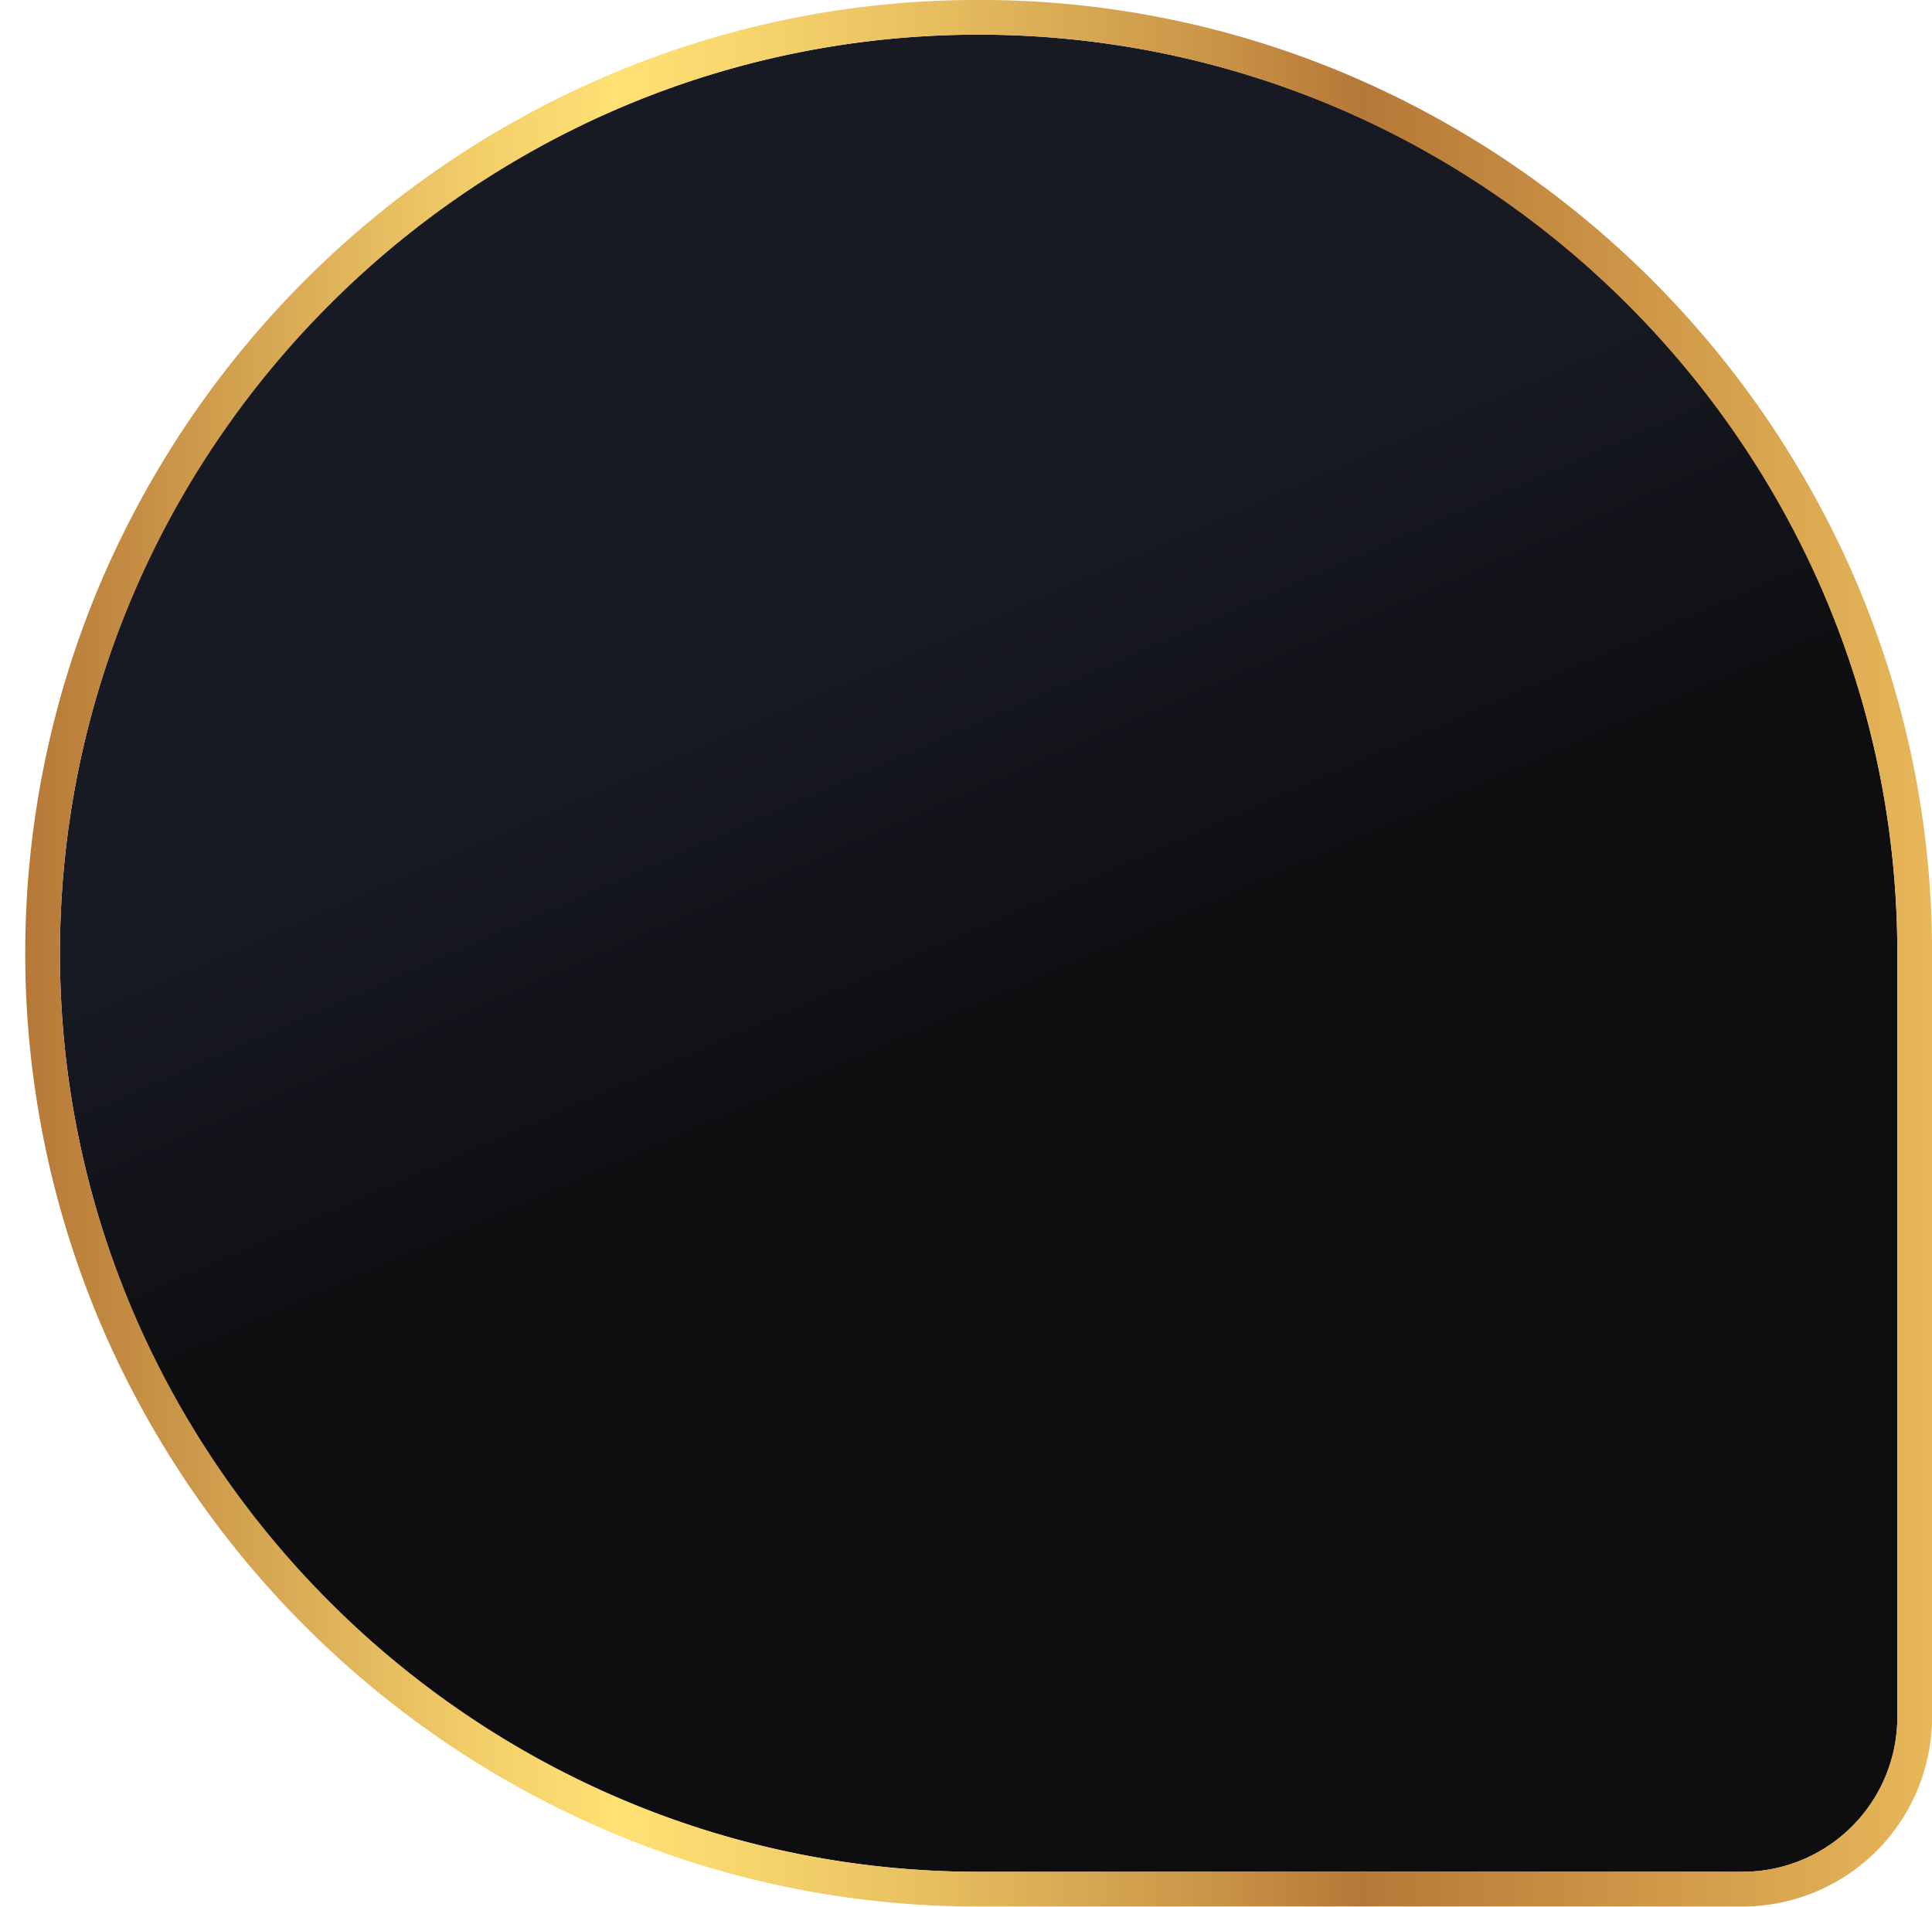 <?xml version="1.0" encoding="UTF-8"?><svg xmlns="http://www.w3.org/2000/svg" xmlns:xlink="http://www.w3.org/1999/xlink" data-name="Layer 1" height="384.7" preserveAspectRatio="xMidYMid meet" version="1.0" viewBox="52.6 57.7 389.7 384.7" width="389.7" zoomAndPan="magnify"><defs><linearGradient gradientUnits="userSpaceOnUse" id="a" x1="258.49" x2="223.01" xlink:actuate="onLoad" xlink:show="other" xlink:type="simple" xmlns:xlink="http://www.w3.org/1999/xlink" y1="269.38" y2="188.41"><stop offset="0" stop-color="#0e0e10"/><stop offset="1" stop-color="#171923"/></linearGradient><linearGradient gradientUnits="userSpaceOnUse" id="b" x1="57.69" x2="442.31" xlink:actuate="onLoad" xlink:show="other" xlink:type="simple" xmlns:xlink="http://www.w3.org/1999/xlink" y1="250" y2="250"><stop offset="0" stop-color="#b67837"/><stop offset=".11" stop-color="#d2a14f"/><stop offset=".24" stop-color="#f3cf6a"/><stop offset=".31" stop-color="#ffe174"/><stop offset=".37" stop-color="#f8d76e"/><stop offset=".48" stop-color="#e6bd5f"/><stop offset=".63" stop-color="#c89246"/><stop offset=".7" stop-color="#b67837"/><stop offset="1" stop-color="#e7b759"/></linearGradient></defs><path d="M250,64.69h0A185.31,185.31,0,0,1,435.31,250V404.12a31.19,31.19,0,0,1-31.19,31.19H250A185.31,185.31,0,0,1,64.69,250v0A185.31,185.31,0,0,1,250,64.69Z" fill="url(#a)"/><path d="M250,64.69c101.92,0,185.31,83.39,185.31,185.31V404.12a31.29,31.29,0,0,1-31.19,31.19H250C148.08,435.31,64.69,351.92,64.69,250h0C64.69,148.08,148.08,64.69,250,64.69h0m0-7a190,190,0,0,0-74.69,15.18A194.2,194.2,0,0,0,72.87,175.31a191.34,191.34,0,0,0,0,149.38A194.2,194.2,0,0,0,175.31,427.13,190,190,0,0,0,250,442.31H404.12a38.23,38.23,0,0,0,38.19-38.19V250a190,190,0,0,0-15.18-74.69A194.2,194.2,0,0,0,324.69,72.87,190,190,0,0,0,250,57.69Z" fill="url(#b)"/></svg>